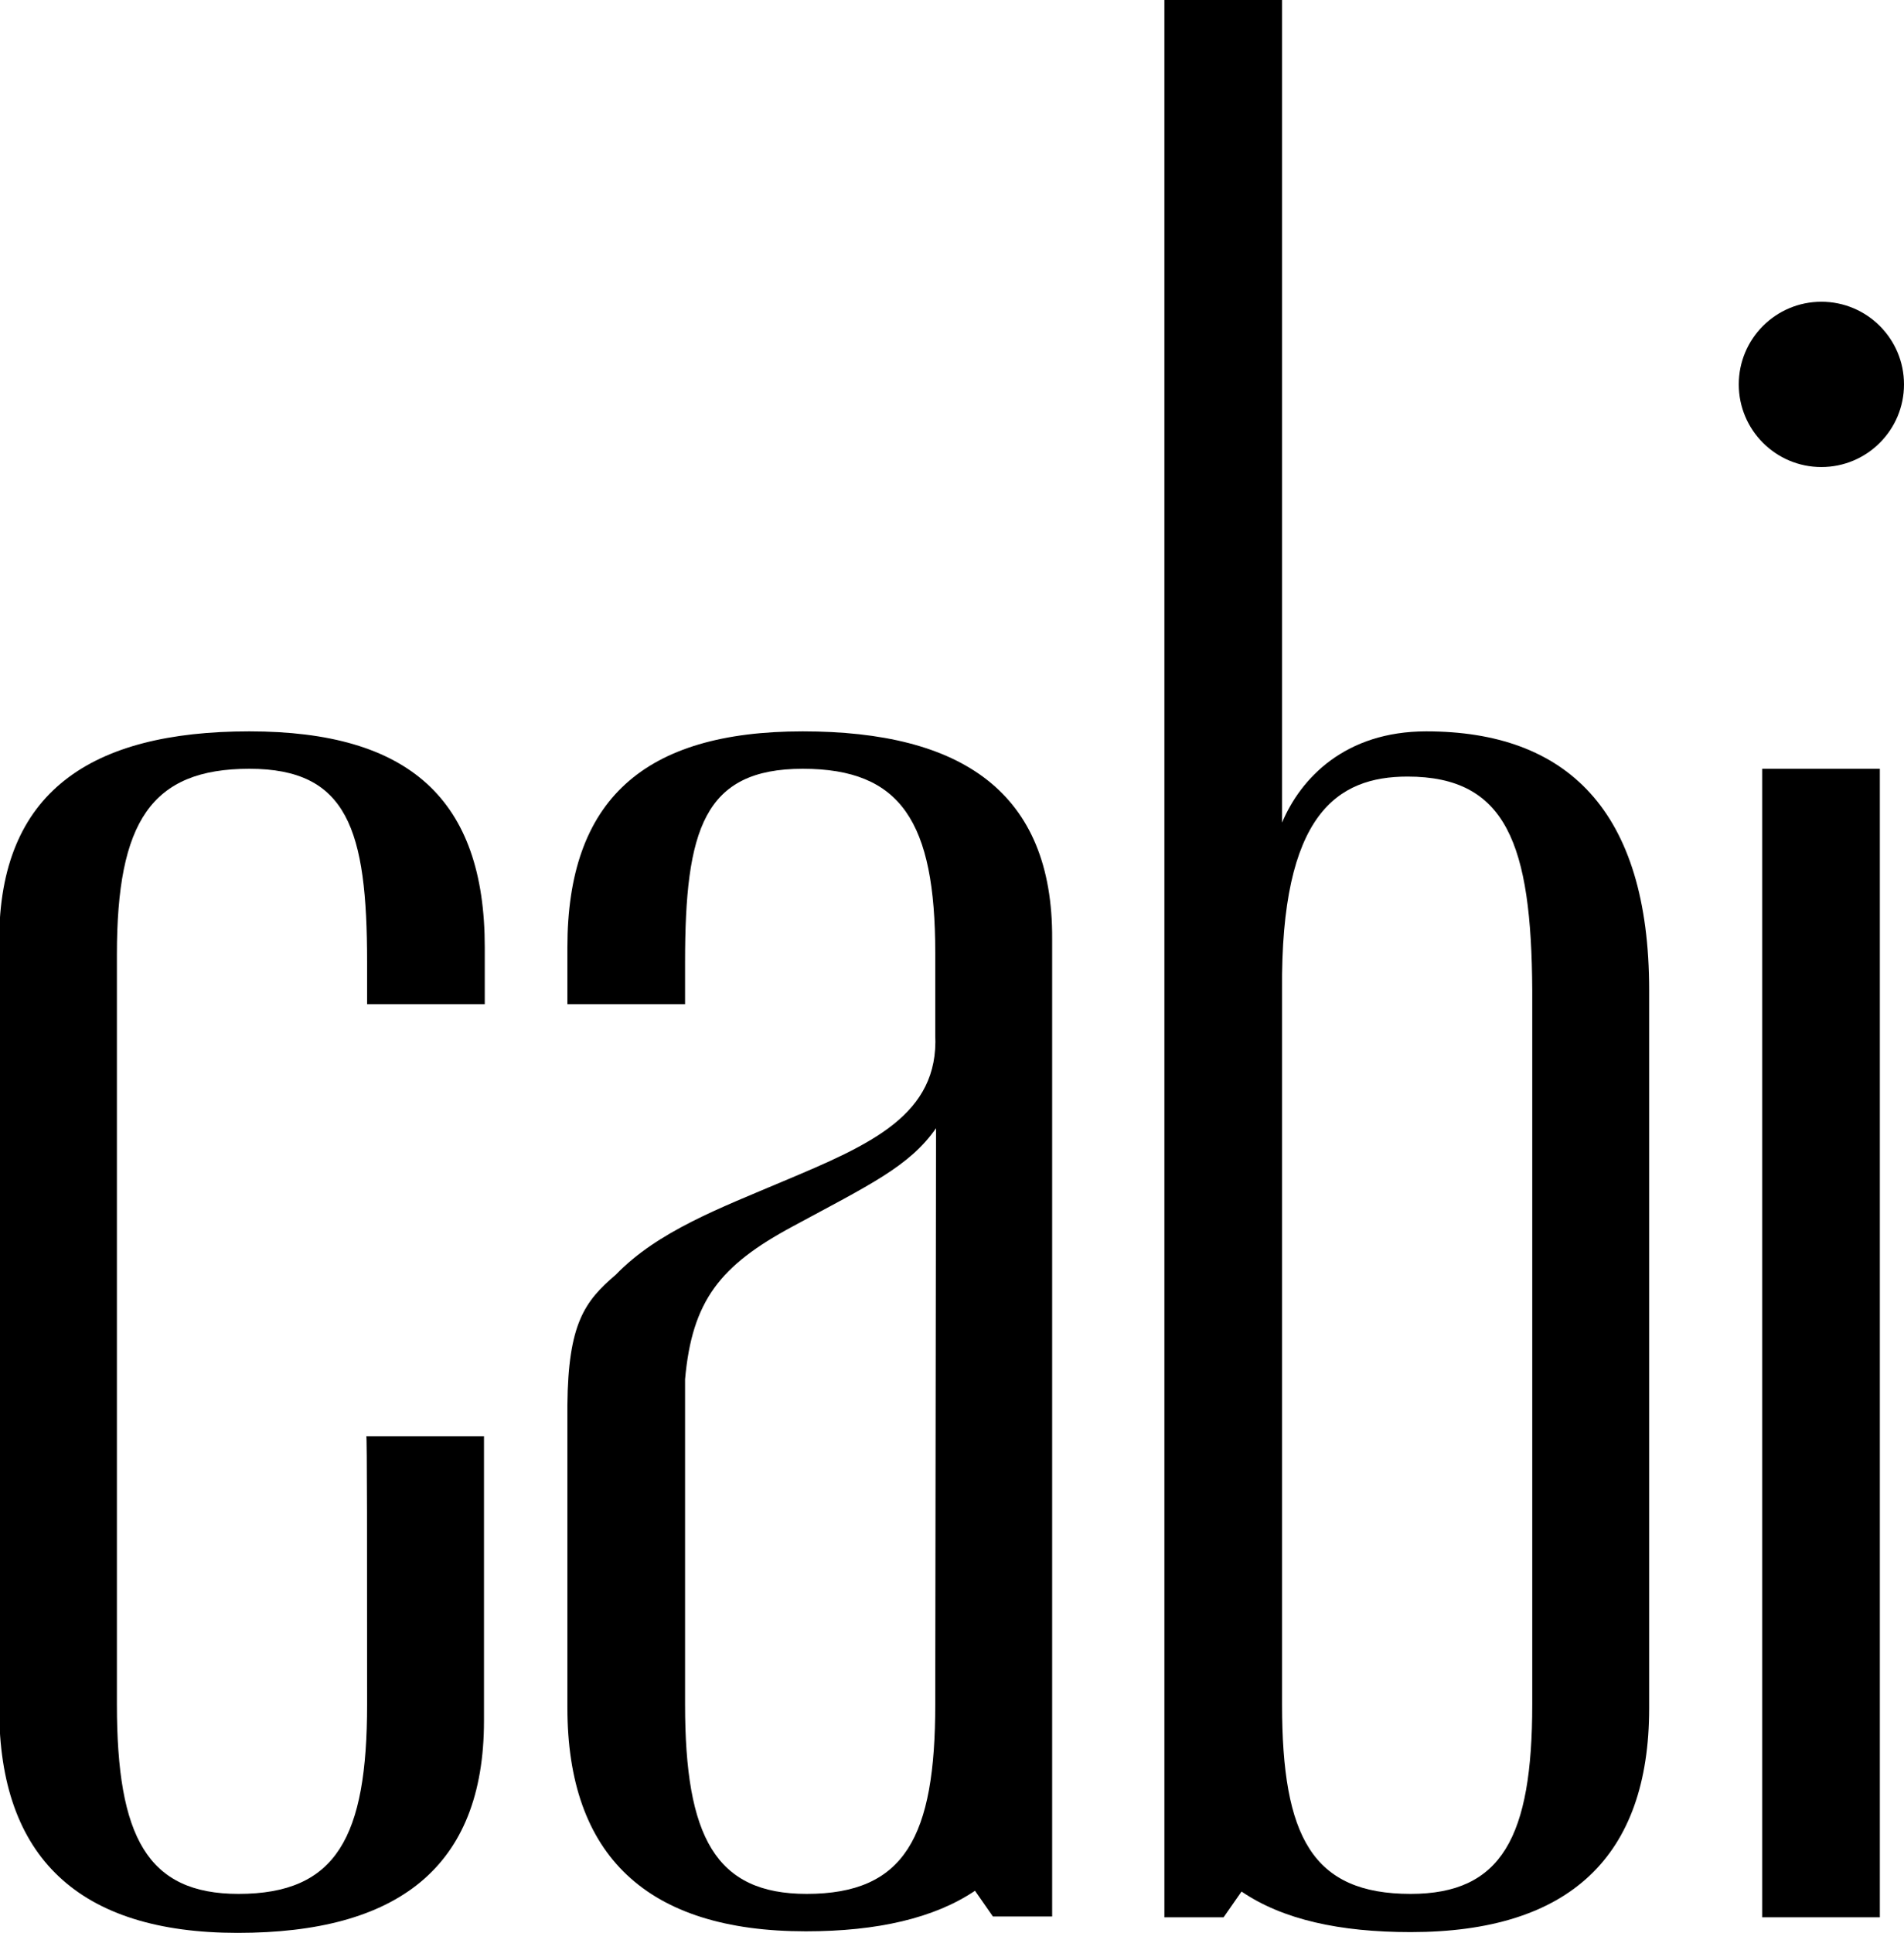 <?xml version="1.0" encoding="utf-8"?>
<!-- Generator: Adobe Illustrator 18.1.1, SVG Export Plug-In . SVG Version: 6.00 Build 0)  -->
<!DOCTYPE svg PUBLIC "-//W3C//DTD SVG 1.1//EN" "http://www.w3.org/Graphics/SVG/1.1/DTD/svg11.dtd">
<svg version="1.1" id="Layer_1" xmlns="http://www.w3.org/2000/svg" xmlns:xlink="http://www.w3.org/1999/xlink" x="0px" y="0px"
	 viewBox="166.6 223.2 244.3 247.9" enable-background="new 166.6 223.2 244.3 247.9" xml:space="preserve">
	<g>
		<circle cx="400.3" cy="272.5" r="10.6" fill="#000000"/>
		<polygon fill="#000000" points="392.7,469.1 400.3,469.1 407.8,469.1 407.8,321.8 392.7,321.8" />
		<path d="M349.6,317c-10.4,0-16.1,6-18.5,11.7V223.2h-15.1v245.9h7.6l2.3-3.3c5.3,3.6,12.6,5.2,21.7,5.2c20.4,0,30.6-9.7,30.6-28.7
			c0-94.6,0-1.1,0-92.1C378.2,327.1,367.6,317,349.6,317z M331.1,350.2c-0.2-22.6,7.1-27.4,16.1-27.4c12.7,0,15.9,8.7,16,27.4
			c0,92.2,0-3.2,0,91.6c0,17-3.9,24.3-15.6,24.3c-12.6,0-16.5-7.3-16.5-24.3V350.2z"/>
		<path fill="#000000" d="M213.7,441.8c0,17-3.9,24.3-16.5,24.3c-11.7,0-15.6-7.3-15.6-24.3c0-45.7,0-48,0-48.1v0c0-0.1,0-2.4,0-48.1
			c0-17,4.4-23.8,17-23.8s15.1,7.8,15.1,24.8c0,4,0,0.6,0,5.4h15.1c0-6.5,0-3.6,0-7.3c0-19-9.7-27.7-30.2-27.7
			c-20.4,0-32.1,7.8-32.1,26.8c0,96.8,0,1.8,0,98.6c0,19,10.2,28.7,30.6,28.7c20.4,0,31.6-8.3,31.6-27.2c0-20.9,0-36.5,0-36.5h-15.1
			C213.7,407.3,213.7,421.9,213.7,441.8z"/>
		<path fill="#000000" d="M269.6,317c-20.4,0-30.2,8.8-30.2,27.7c0,3.7,0,0.9,0,7.3h15.1c0-4.8,0-1.4,0-5.4c0-17,2.4-24.8,15.1-24.8
			c12.6,0,17,6.8,17,23.6h0l0,10.6l0-0.1c0.5,10.3-8.3,14.1-19.5,18.8c-8,3.4-16.1,6.4-21.5,12c-4,3.4-6.1,6.3-6.2,16.7
			c0,9.6,0,28,0,38.8c0,19,10.2,28.7,30.6,28.7c9.2,0,16.5-1.7,21.7-5.2l2.3,3.3h7.6c0,0,0-108.6,0-123.6c0-0.6,0-1.2,0-1.8
			C301.7,324.8,290,317,269.6,317z M286.6,441.8c0,17-3.9,24.3-16.5,24.3c-11.7,0-15.6-7.3-15.6-24.3c0-41.8,0-35.8,0-41.7
			c0.9-10.1,4.5-14.6,13.8-19.6c9.8-5.3,15-7.7,18.4-12.6L286.6,441.8z"/>
	</g>
</svg>
